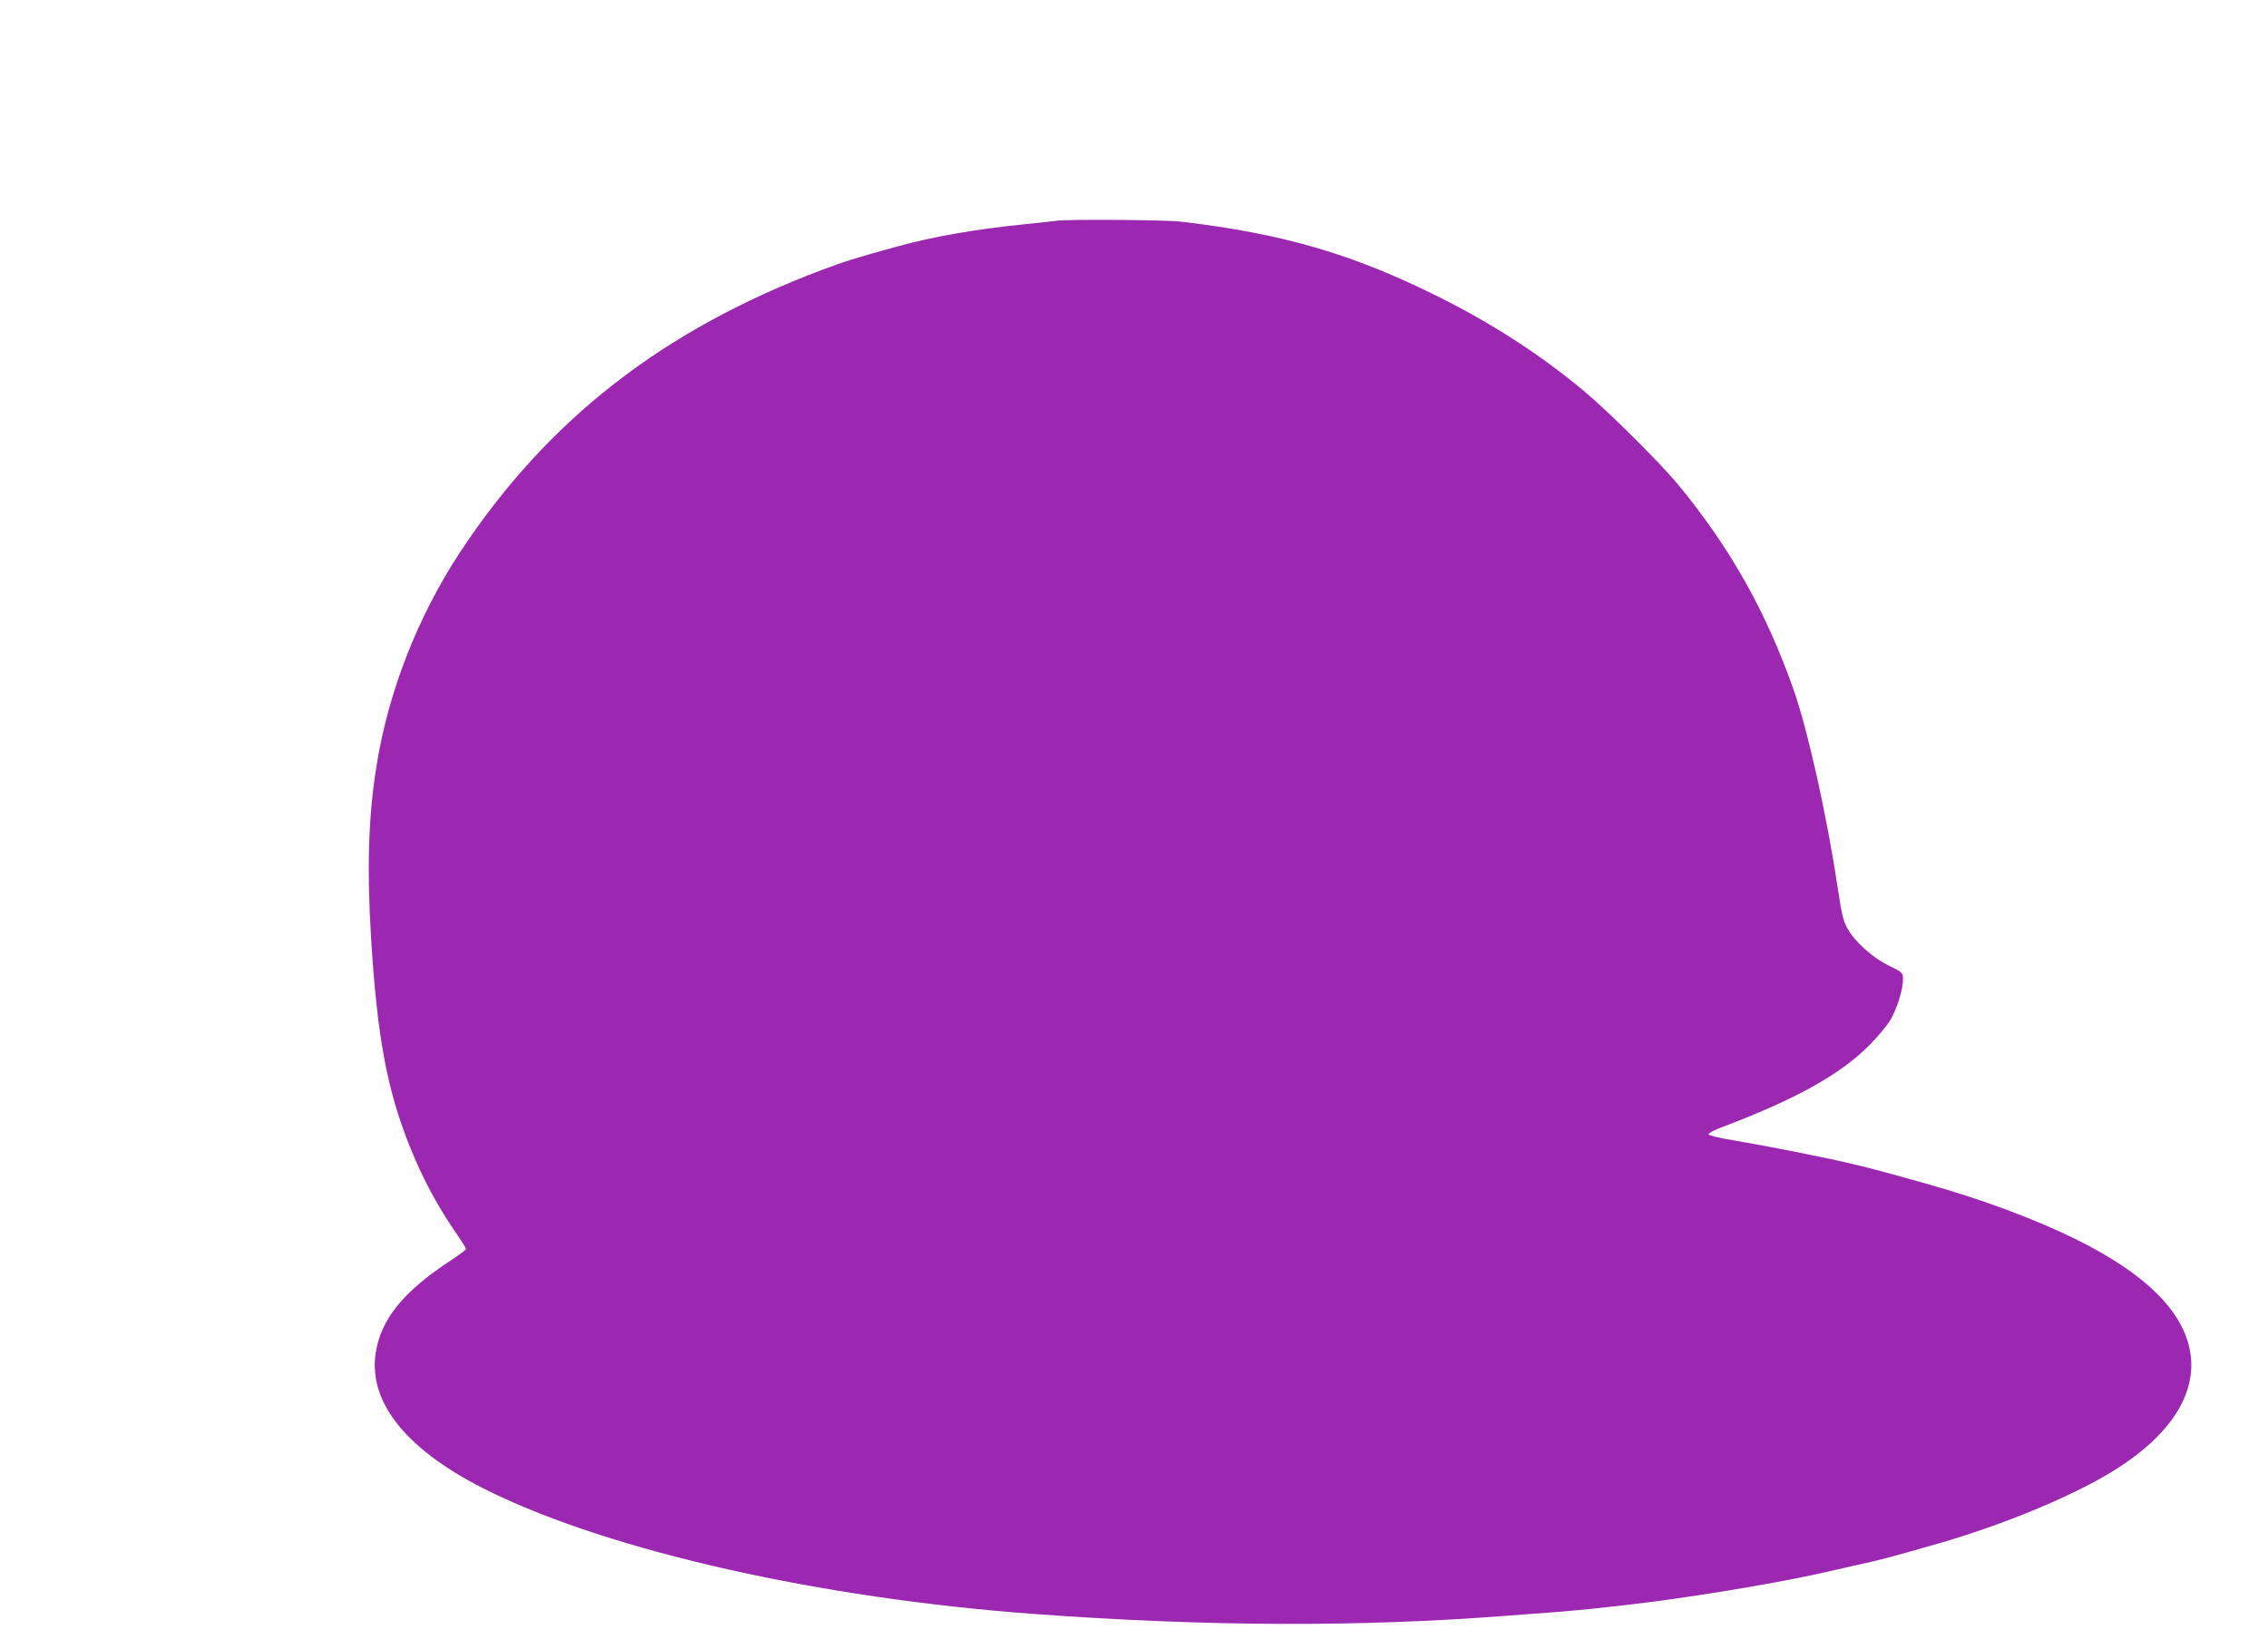 <?xml version="1.0" standalone="no"?>
<!DOCTYPE svg PUBLIC "-//W3C//DTD SVG 20010904//EN"
 "http://www.w3.org/TR/2001/REC-SVG-20010904/DTD/svg10.dtd">
<svg version="1.0" xmlns="http://www.w3.org/2000/svg"
 width="1280pt" height="931pt" viewBox="0 0 1280 931"
 preserveAspectRatio="xMidYMid meet">
<g transform="translate(0,931) scale(0.1,-0.1)"
fill="#9c27b0" stroke="none">
<path d="M5965 8064 c-11 -2 -90 -10 -175 -19 -287 -29 -526 -71 -725 -126
-244 -67 -296 -84 -430 -134 -897 -339 -1546 -846 -2037 -1590 -240 -364 -406
-788 -473 -1208 -46 -286 -55 -580 -30 -982 34 -546 89 -843 215 -1160 76
-190 160 -346 276 -513 24 -35 44 -67 44 -72 0 -5 -39 -34 -86 -65 -271 -177
-398 -336 -425 -531 -37 -281 187 -550 646 -774 690 -337 1862 -601 3065 -690
980 -72 1847 -75 2680 -10 69 5 188 14 265 20 77 6 176 15 220 20 44 5 125 14
180 20 322 36 800 114 1080 175 66 15 136 31 155 35 19 5 76 17 125 28 83 19
160 39 400 108 372 107 763 269 995 413 316 196 468 430 432 663 -36 235 -256
452 -655 647 -233 114 -522 221 -837 310 -344 97 -431 118 -746 181 -111 22
-263 50 -339 63 -76 12 -140 27 -142 34 -2 6 29 23 69 38 419 158 674 299 838
465 47 47 100 111 119 143 38 64 71 172 71 229 0 37 -1 39 -77 76 -93 44 -197
138 -237 212 -23 41 -33 85 -52 213 -62 415 -168 893 -249 1127 -155 443 -359
807 -653 1163 -100 122 -400 420 -535 532 -247 205 -514 378 -817 529 -487
243 -878 357 -1456 425 -80 10 -645 14 -699 5z"/>
</g>
</svg>
